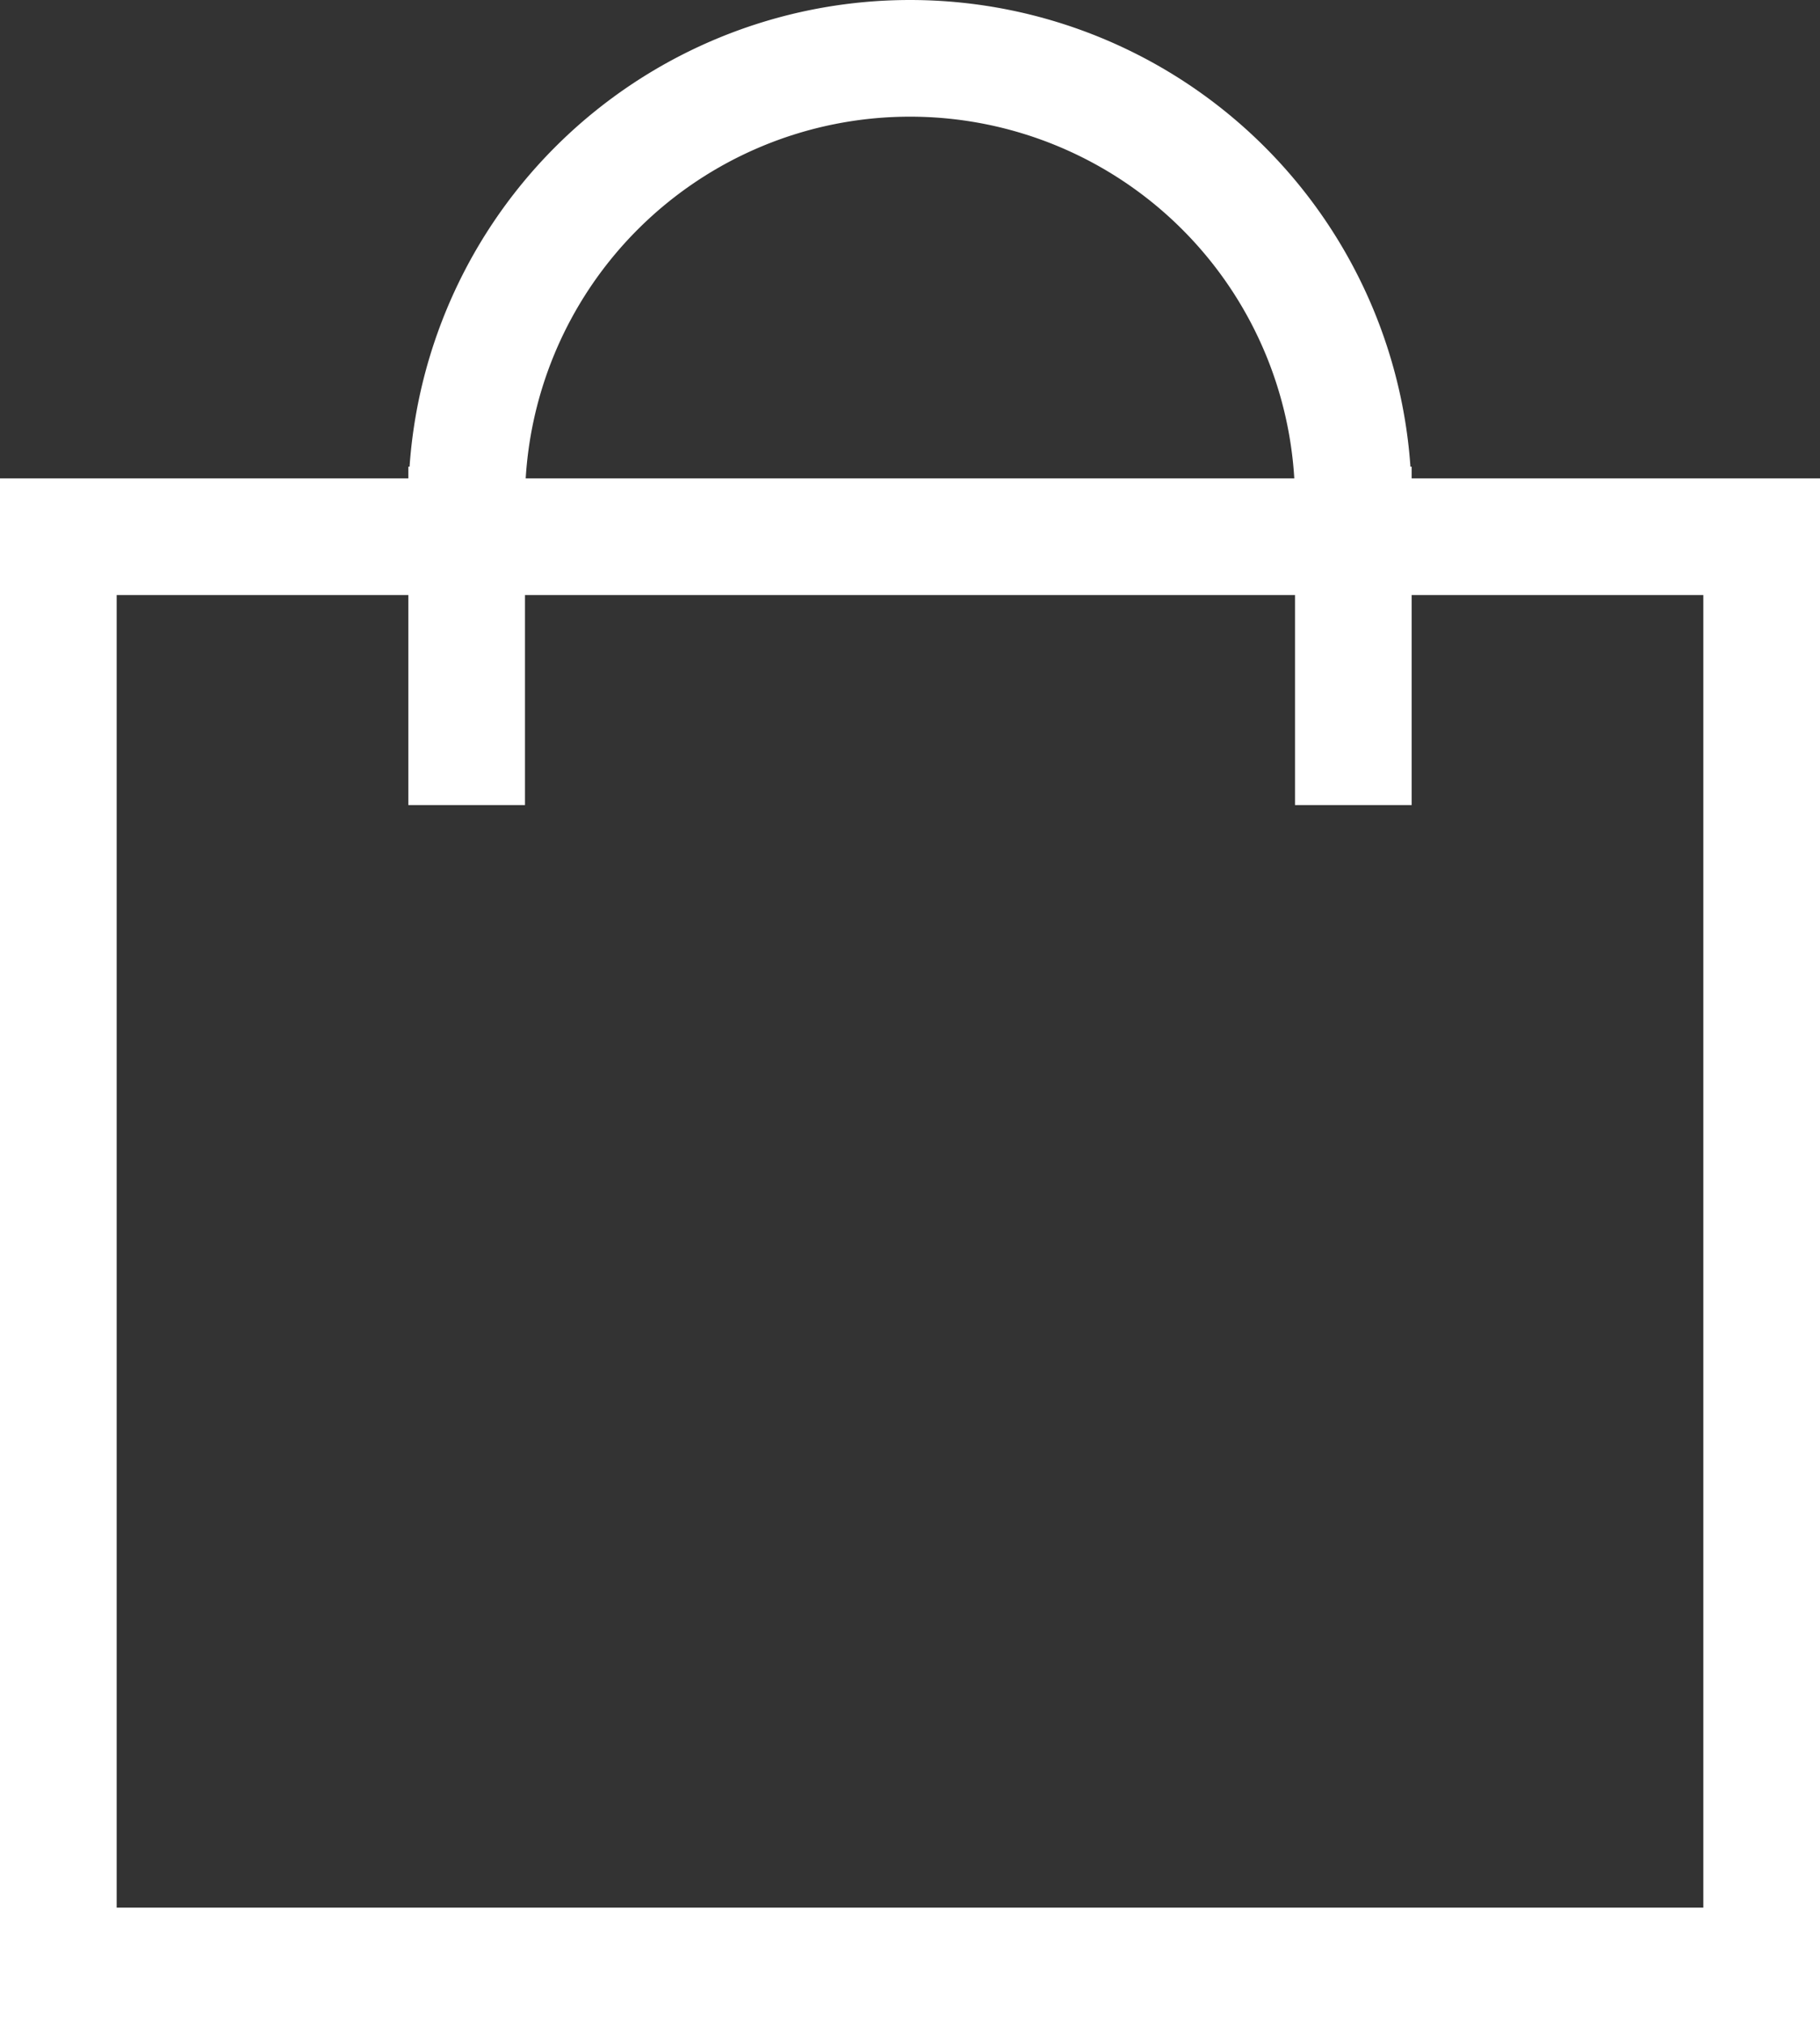 <svg id="Lager_1" data-name="Lager 1" xmlns="http://www.w3.org/2000/svg" viewBox="0 0 31.2 34.7"><rect x="0" y="0" width="31.2" height="34.7" fill="#333333" stroke="none"/><defs><style>.cls-1{fill:none;stroke:#fff;stroke-width:2px;}</style></defs><path class="cls-1" d="M8.4,8.6a7.6,7.6,0,0,1,15.2,0" transform="translate(-0.4 0)"/><rect class="cls-1" x="1" y="9.2" width="29.2" height="24.5"/><line class="cls-1" x1="8" y1="8" x2="8" y2="13.8"/><line class="cls-1" x1="23.2" y1="8" x2="23.2" y2="13.8"/></svg>